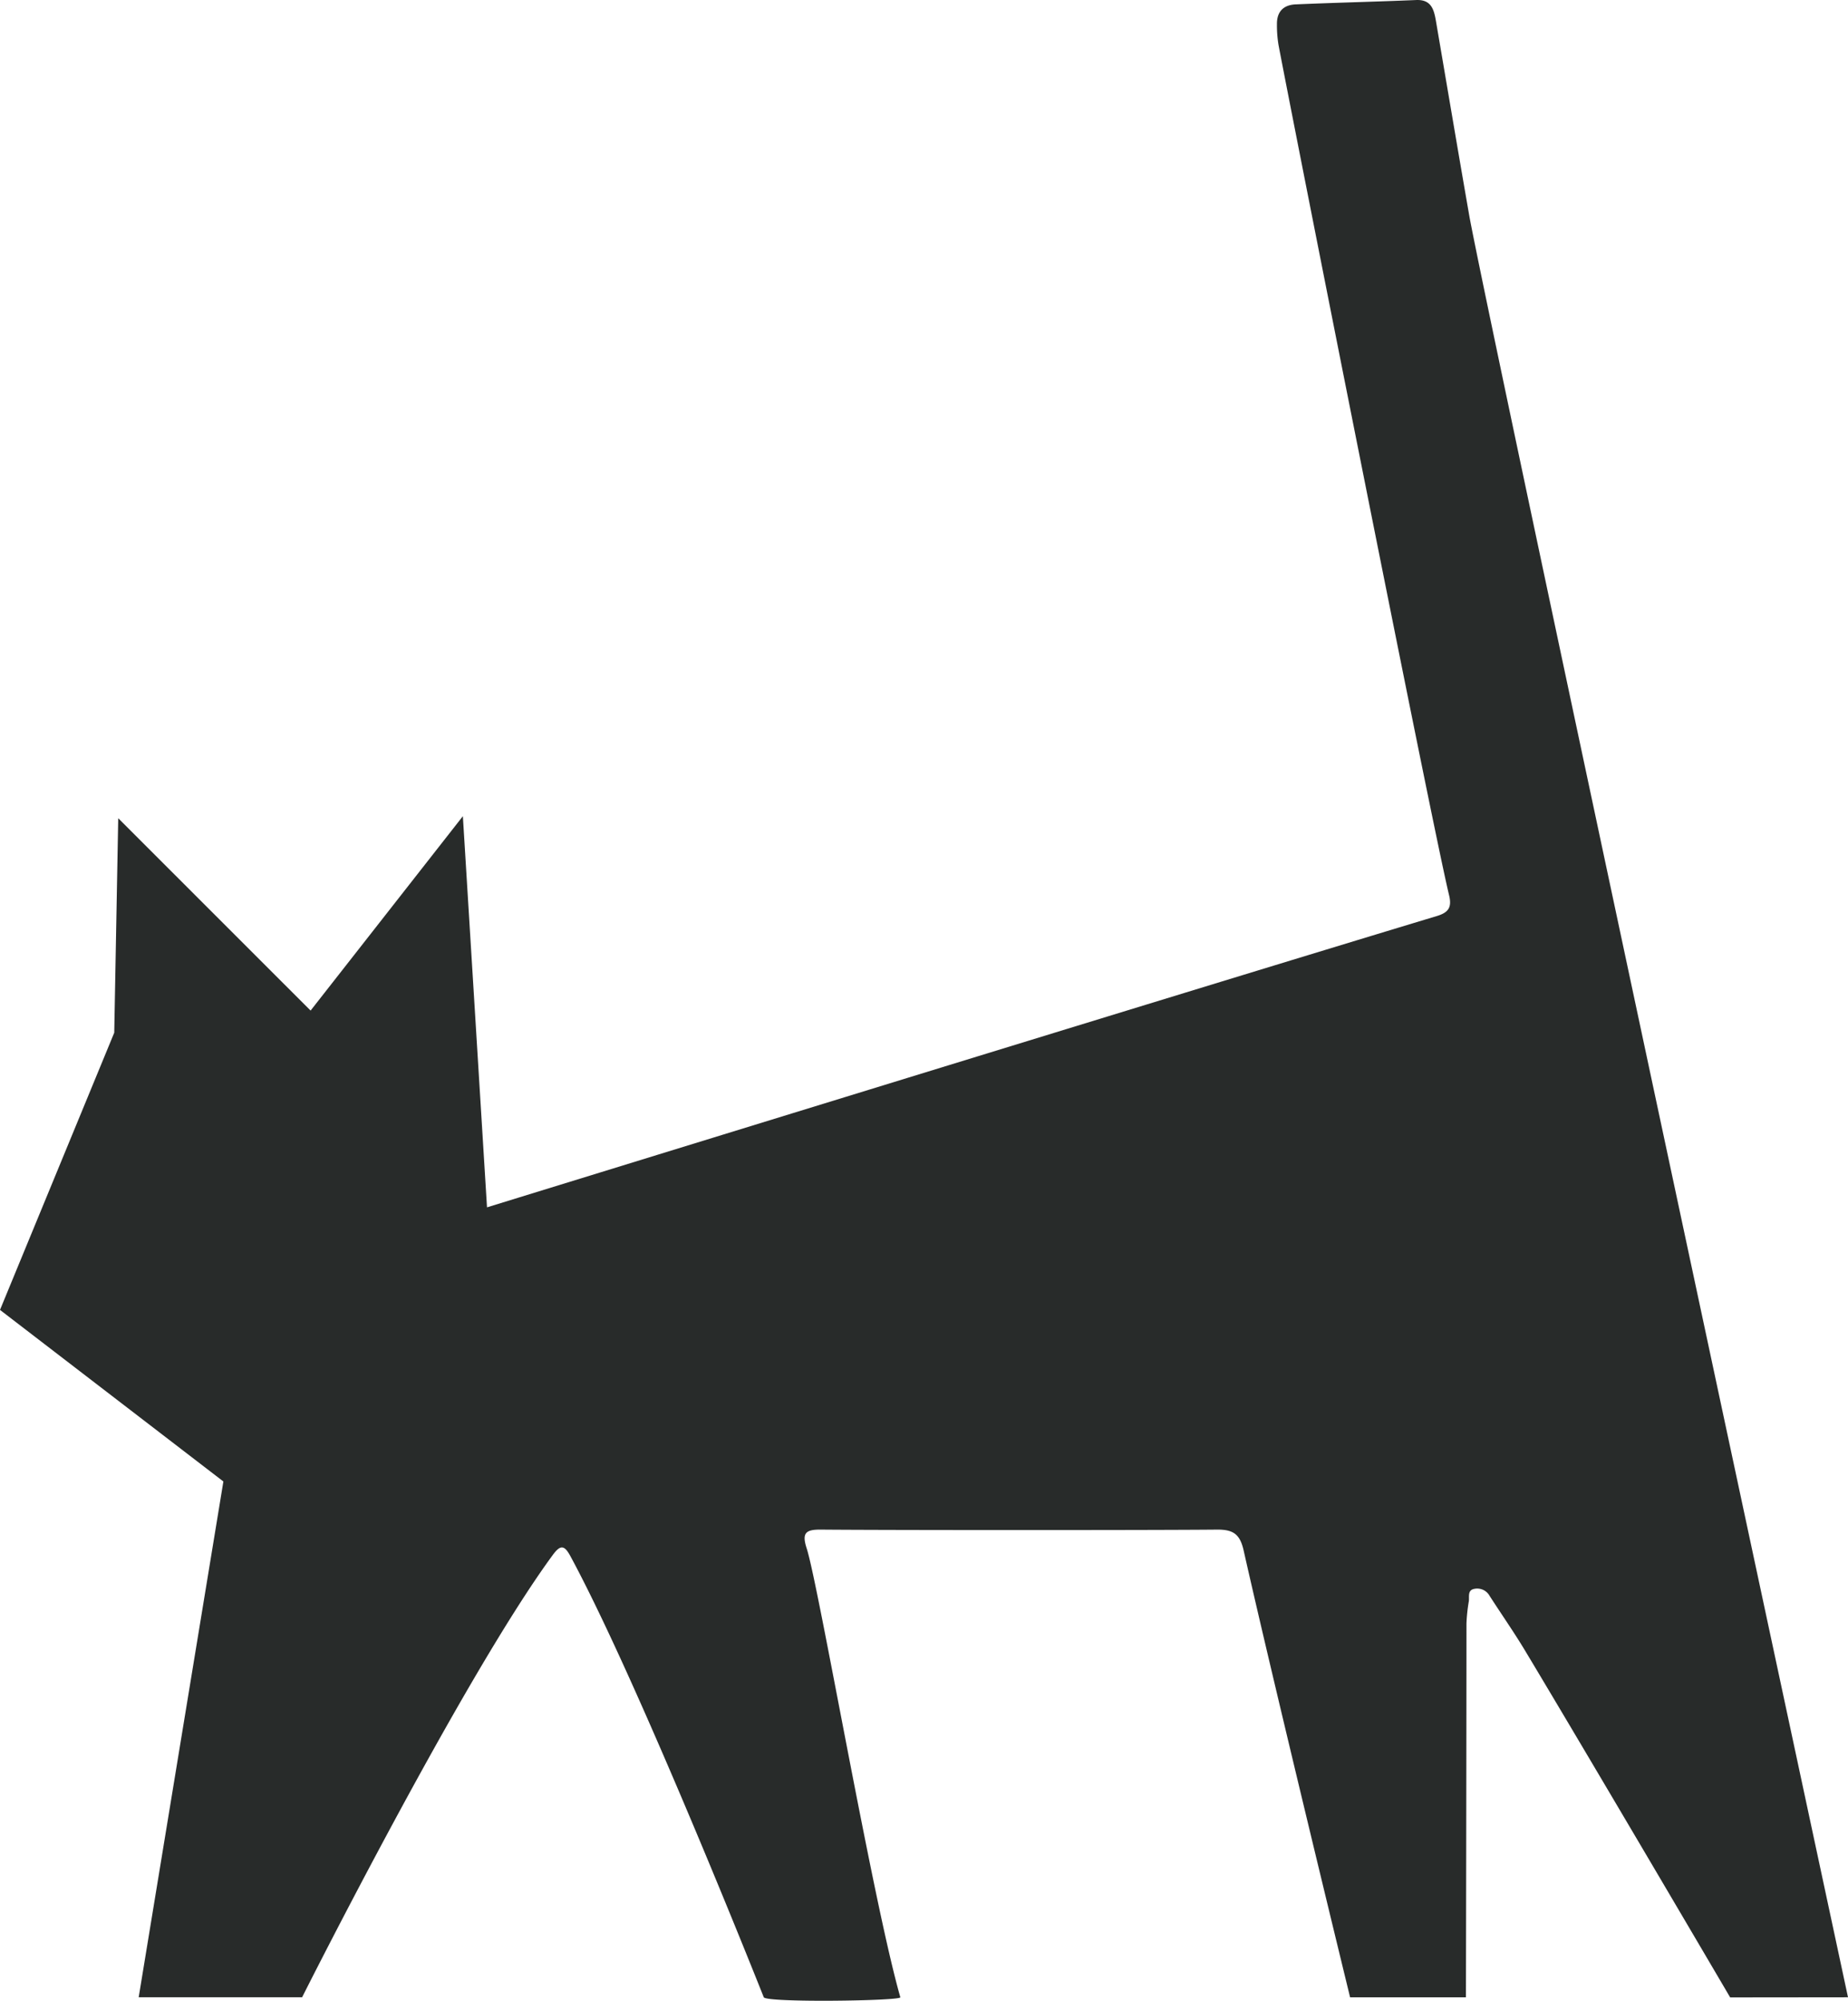 <svg xmlns="http://www.w3.org/2000/svg" viewBox="0 0 427.2 462.35"><defs><style>.cls-1{fill:#282b2a;}</style></defs><g id="Layer_2" data-name="Layer 2"><g id="Capa_1" data-name="Capa 1"><path class="cls-1" d="M427.2,461.54S343,69.15,339.61,49.61c-2.6-14.92-5.12-29.85-7.67-44.78-.46-2.64-1.07-5-4.63-4.82-9.24.39-18.48.6-27.72,1-2.89.1-4.45,1.68-4.4,4.62a27.5,27.5,0,0,0,.37,4.8c3.91,20.54,35.75,181.37,39.4,196.34.7,2.83,0,4.08-2.86,4.93C275,228.92,112.58,279,112.58,279L107,188.61,71.8,233.53,27.33,189.08l-.92,49.56L0,302.7l51.64,39.65L32.06,461.54H69.84s37.06-73.78,57.94-102.2c1.79-2.44,2.7-2.3,4.1.3,16,29.59,44.68,101.9,44.68,101.9.69,1.29,31.81.84,31.57,0-6.38-22.28-18.92-95.32-21.65-103.73-1.17-3.59-.22-4.37,3.29-4.34,15.41.14,76.54.15,91.69,0,3.56,0,5.14,1,6,4.68,7.07,31.39,24.64,103.4,24.64,103.4h26.78S339,401,339,375.19a39.41,39.41,0,0,1,.55-5.18c.14-1.1-.37-2.62,1.4-2.87a3.27,3.27,0,0,1,3.4,1.64c2.75,4.27,5.67,8.44,8.28,12.79,15.25,25.38,47.33,80,47.33,80Z"/></g></g></svg>